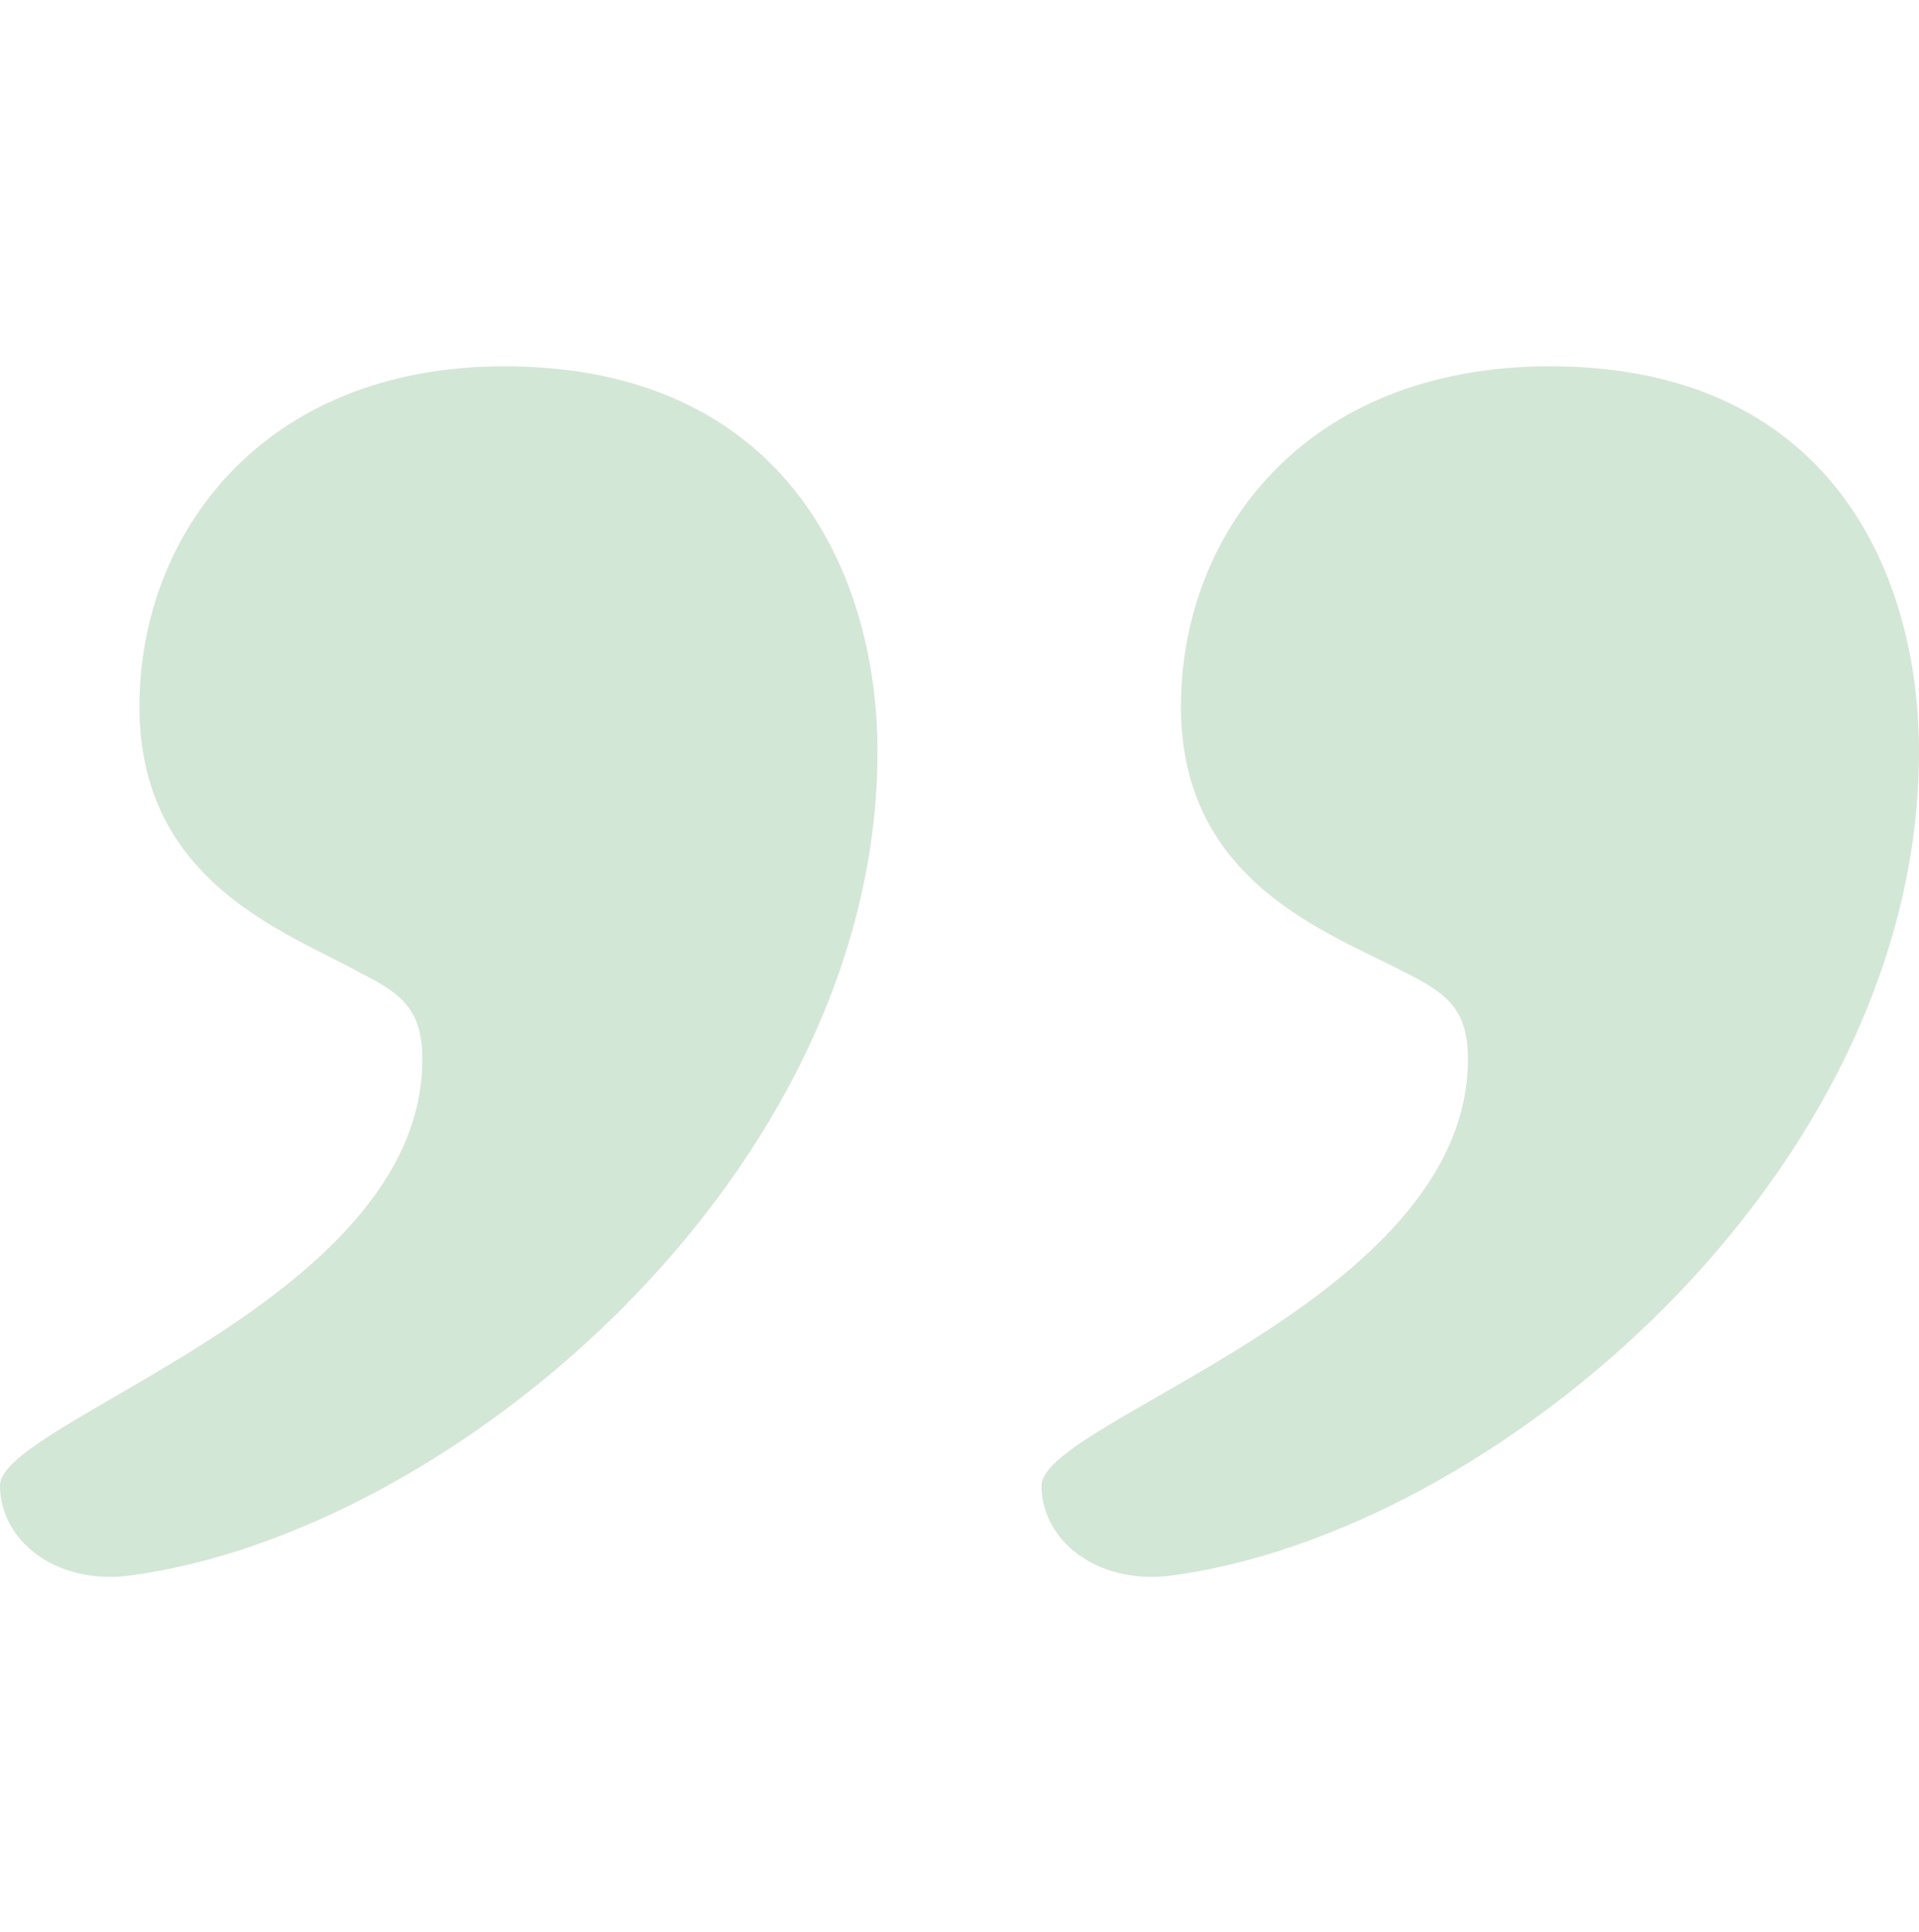 <svg width="150" height="151" viewBox="0 0 150 151" fill="none" xmlns="http://www.w3.org/2000/svg">
<path d="M9.936 123.184C4.167 123.825 0 120.299 0 116.133C0 111.005 33.013 101.71 33.013 82.799C33.013 78.953 31.41 77.671 28.205 76.069C22.436 72.864 10.897 69.017 10.897 55.235C10.897 41.774 20.513 28.633 39.423 28.633C61.218 28.633 68.59 44.658 68.59 58.761C68.59 91.774 35.256 119.979 9.936 123.184ZM91.346 123.184C85.577 123.825 81.41 120.299 81.41 116.133C81.41 111.005 114.744 101.71 114.744 82.799C114.744 78.953 113.141 77.671 109.936 76.069C103.846 72.864 92.308 69.017 92.308 55.235C92.308 41.774 101.923 28.633 121.154 28.633C142.949 28.633 150 44.658 150 58.761C150 91.774 116.667 119.979 91.346 123.184Z" fill="#D3E7D6"/>
</svg>
